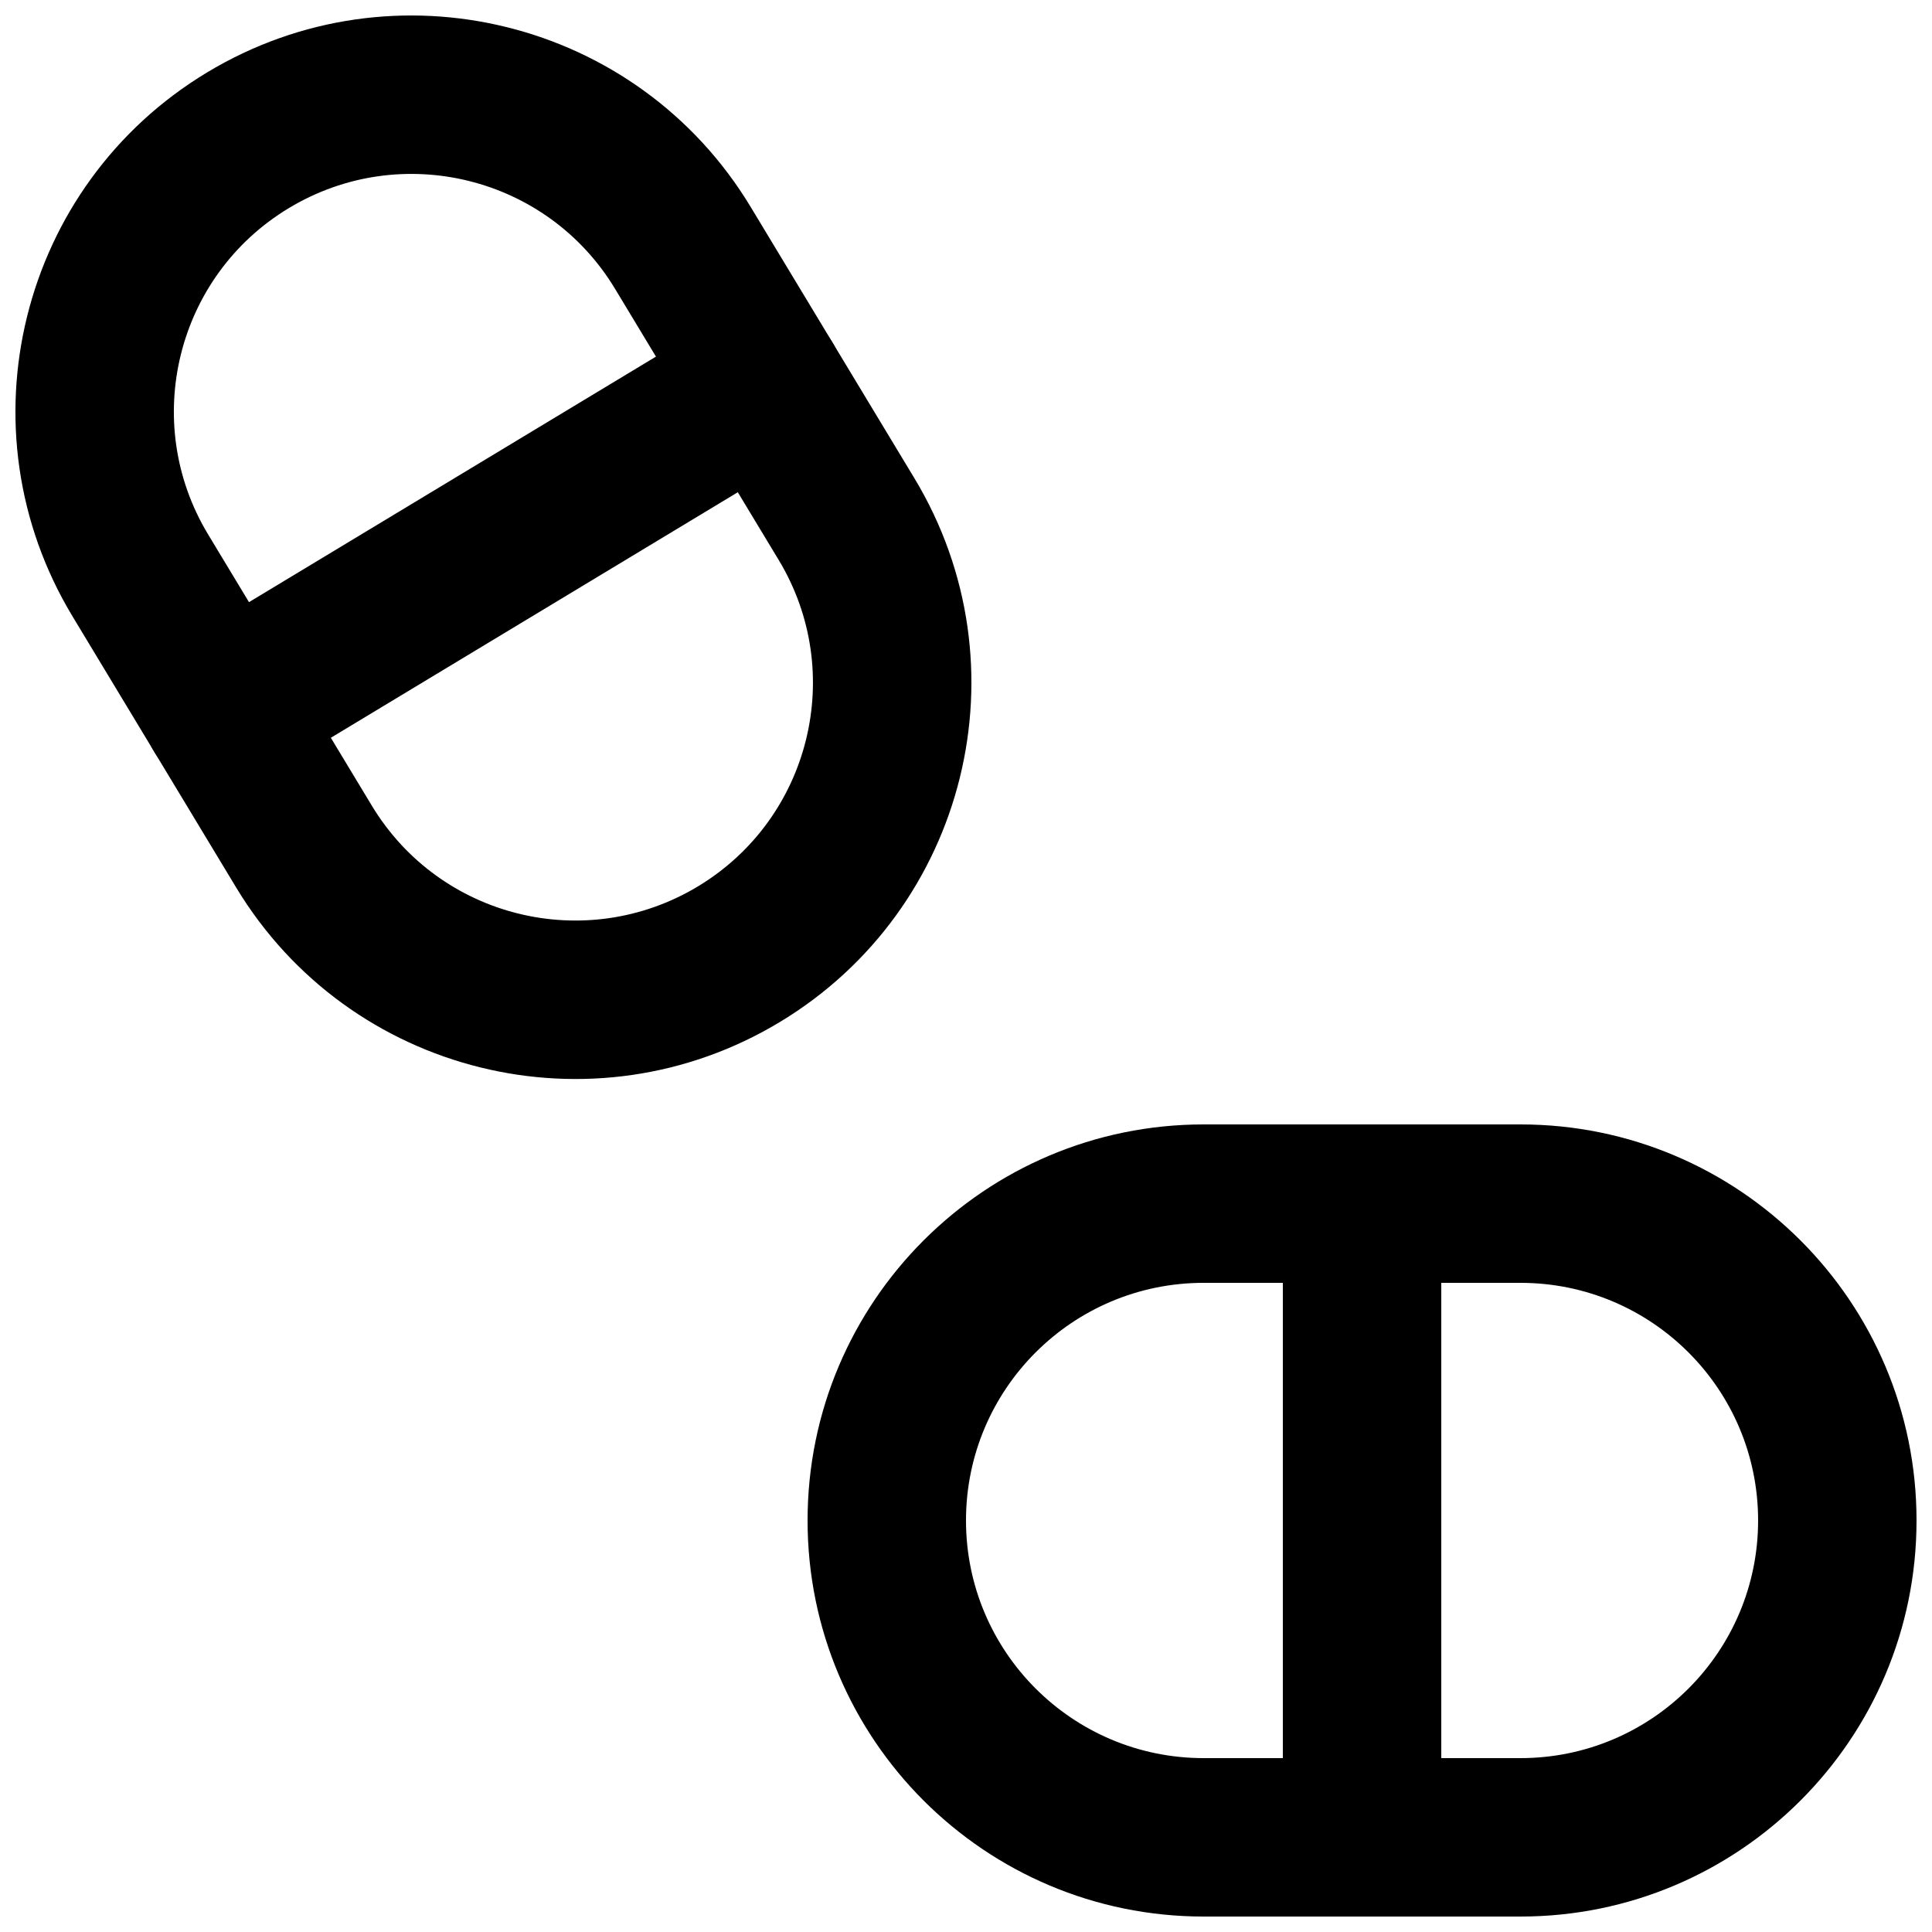 <?xml version="1.0" encoding="UTF-8"?>
<!-- Uploaded to: SVG Repo, www.svgrepo.com, Generator: SVG Repo Mixer Tools -->
<svg width="800px" height="800px" version="1.1" viewBox="144 144 512 512" xmlns="http://www.w3.org/2000/svg">
 <defs>
  <clipPath id="c">
   <path d="m358 441h293.9v210.9h-293.9z"/>
  </clipPath>
  <clipPath id="b">
   <path d="m483 441h43v210.9h-43z"/>
  </clipPath>
  <clipPath id="a">
   <path d="m148.09 148.09h253.91v281.91h-253.91z"/>
  </clipPath>
 </defs>
 <g clip-path="url(#c)">
  <path d="m546.94 609.92h-83.965c-34.781 0-62.977-28.195-62.977-62.977 0-34.777 28.195-62.977 62.977-62.977h83.965c34.781 0 62.977 28.199 62.977 62.977 0 34.781-28.195 62.977-62.977 62.977zm0 41.984c57.965 0 104.96-46.996 104.96-104.96s-46.996-104.96-104.96-104.96h-83.965c-57.969 0-104.96 46.992-104.96 104.96s46.992 104.96 104.96 104.96z" fill-rule="evenodd"/>
 </g>
 <g clip-path="url(#b)">
  <path d="m525.95 630.91v-167.93c0-11.594-9.398-20.992-20.992-20.992s-20.992 9.398-20.992 20.992v167.93c0 11.594 9.398 20.992 20.992 20.992s20.992-9.398 20.992-20.992z" fill-rule="evenodd"/>
 </g>
 <g clip-path="url(#a)">
  <path d="m350.38 292.43c17.961 29.77 8.387 68.488-21.379 86.449-29.793 17.98-68.488 8.41-86.473-21.383l-43.391-71.895c-17.965-29.773-8.387-68.484 21.398-86.445 29.773-17.969 68.488-8.395 86.453 21.375zm-151.53-129.22c-49.637 29.934-65.602 94.457-35.656 144.09l43.391 71.898c29.965 49.645 94.469 65.594 144.11 35.633 49.617-29.941 65.574-94.461 35.633-144.09l-43.391-71.898c-29.941-49.621-94.461-65.578-144.09-35.633z" fill-rule="evenodd"/>
 </g>
 <path d="m335.81 227.66-143.8 86.758c-9.926 5.992-13.121 18.895-7.129 28.82 5.988 9.926 18.891 13.117 28.816 7.129l143.8-86.762c9.926-5.988 13.117-18.891 7.129-28.816-5.988-9.926-18.891-13.121-28.816-7.129z" fill-rule="evenodd"/>
</svg>